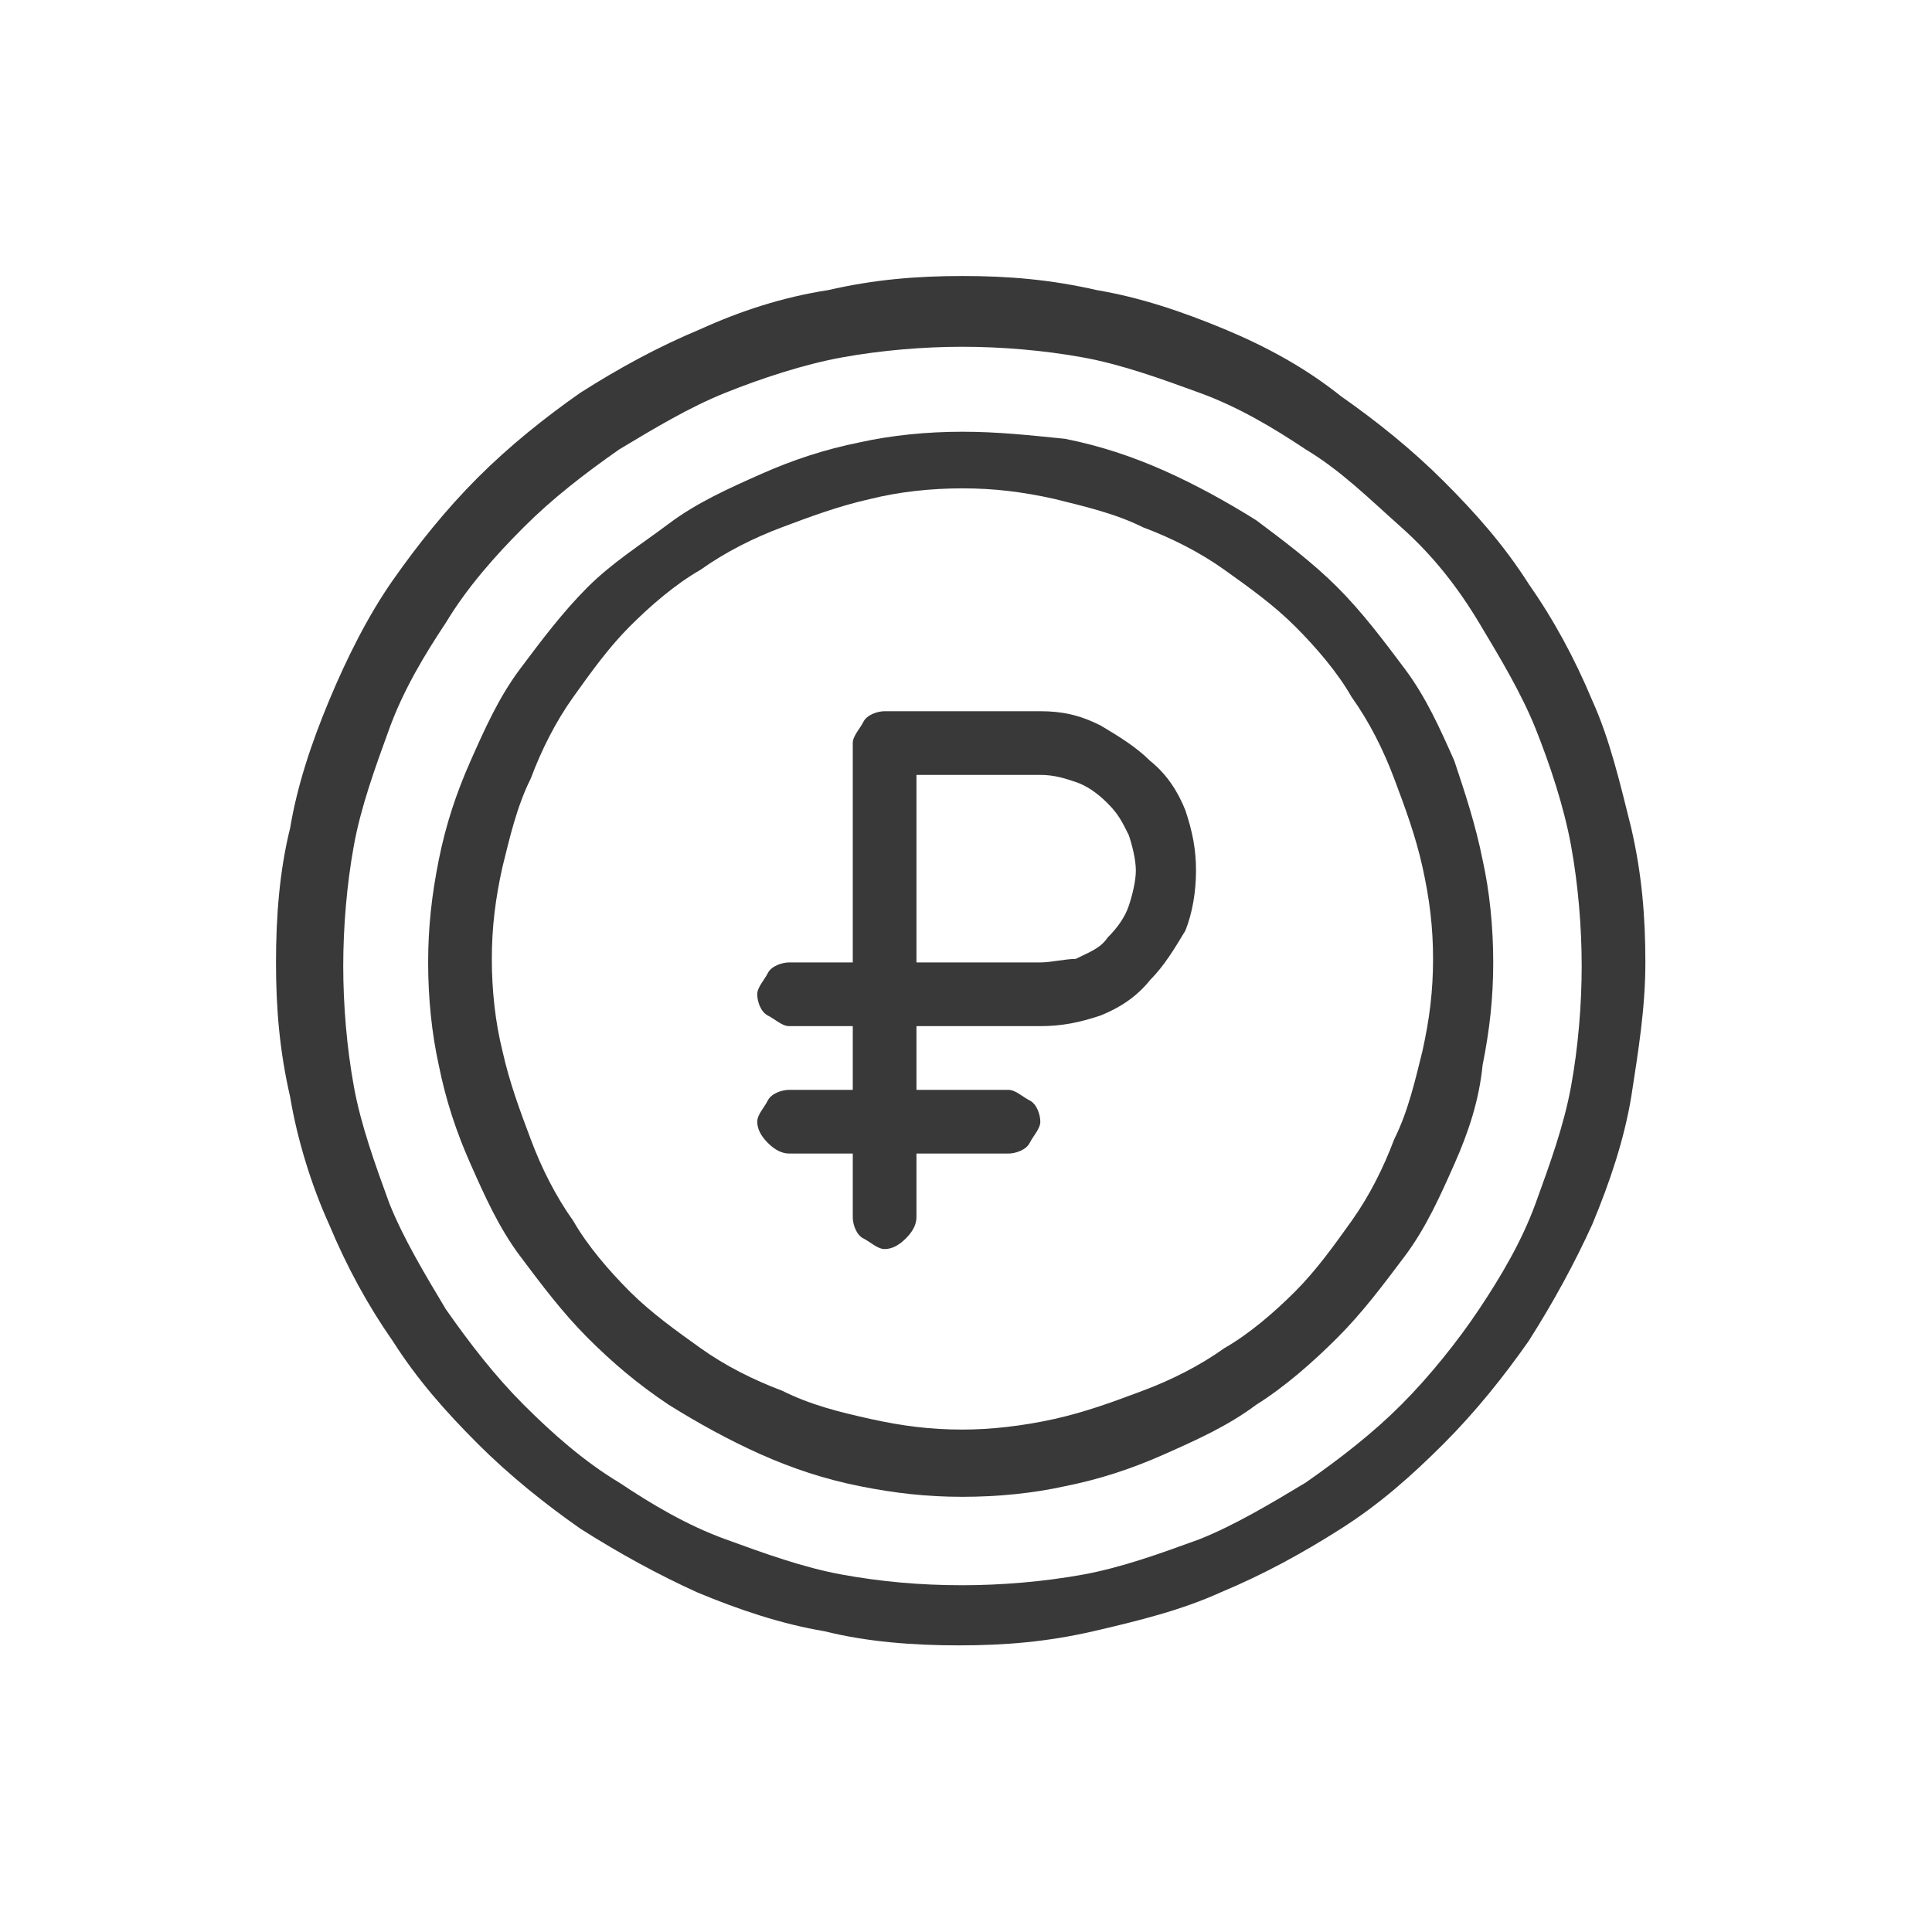 <svg width="56" height="56" viewBox="0 0 56 56" fill="none" xmlns="http://www.w3.org/2000/svg">
    <path
        d="M27.897 8C26.564 8 25.333 8.103 24 8.41C22.667 8.615 21.436 9.026 20.308 9.538C19.077 10.051 17.949 10.667 16.82 11.385C15.795 12.103 14.769 12.923 13.846 13.846C12.923 14.769 12.103 15.795 11.385 16.82C10.667 17.846 10.051 19.077 9.538 20.308C9.026 21.538 8.615 22.769 8.41 24C8.103 25.231 8 26.564 8 27.897C8 29.231 8.103 30.462 8.41 31.795C8.615 33.026 9.026 34.359 9.538 35.487C10.051 36.718 10.667 37.846 11.385 38.872C12.103 40 12.923 40.923 13.846 41.846C14.769 42.769 15.795 43.59 16.82 44.308C17.949 45.026 19.077 45.641 20.205 46.154C21.436 46.667 22.667 47.077 23.897 47.282C25.128 47.59 26.462 47.692 27.795 47.692C29.128 47.692 30.359 47.59 31.692 47.282C33.026 46.974 34.256 46.667 35.385 46.154C36.615 45.641 37.744 45.026 38.872 44.308C40 43.59 40.923 42.769 41.846 41.846C42.769 40.923 43.59 39.897 44.308 38.872C45.026 37.744 45.641 36.615 46.154 35.487C46.667 34.256 47.077 33.026 47.282 31.795C47.487 30.462 47.692 29.231 47.692 27.897C47.692 26.564 47.59 25.333 47.282 24C46.974 22.769 46.667 21.436 46.154 20.308C45.641 19.077 45.026 17.949 44.308 16.923C43.59 15.795 42.769 14.872 41.846 13.949C40.923 13.026 39.897 12.205 38.872 11.487C37.846 10.667 36.718 10.051 35.487 9.538C34.256 9.026 33.026 8.615 31.795 8.41C30.462 8.103 29.231 8 27.897 8ZM27.897 45.949C26.667 45.949 25.538 45.846 24.41 45.641C23.282 45.436 22.154 45.026 21.026 44.615C19.897 44.205 18.872 43.59 17.949 42.974C16.923 42.359 16 41.538 15.18 40.718C14.359 39.897 13.641 38.974 12.923 37.949C12.308 36.923 11.692 35.897 11.282 34.872C10.872 33.744 10.461 32.615 10.256 31.487C10.051 30.359 9.949 29.128 9.949 28C9.949 26.872 10.051 25.641 10.256 24.513C10.461 23.385 10.872 22.256 11.282 21.128C11.692 20 12.308 18.974 12.923 18.051C13.539 17.026 14.359 16.103 15.18 15.282C16 14.461 16.923 13.744 17.949 13.026C18.974 12.41 20 11.795 21.026 11.385C22.051 10.974 23.282 10.564 24.41 10.359C25.538 10.154 26.769 10.051 27.897 10.051C29.026 10.051 30.256 10.154 31.385 10.359C32.513 10.564 33.641 10.974 34.769 11.385C35.897 11.795 36.923 12.41 37.846 13.026C38.872 13.641 39.692 14.461 40.615 15.282C41.538 16.103 42.256 17.026 42.872 18.051C43.487 19.077 44.103 20.103 44.513 21.128C44.923 22.154 45.333 23.385 45.538 24.513C45.744 25.641 45.846 26.872 45.846 28C45.846 29.128 45.744 30.359 45.538 31.487C45.333 32.615 44.923 33.744 44.513 34.872C44.103 36 43.487 37.026 42.872 37.949C42.256 38.872 41.436 39.897 40.615 40.718C39.795 41.538 38.872 42.256 37.846 42.974C36.821 43.59 35.795 44.205 34.769 44.615C33.641 45.026 32.513 45.436 31.385 45.641C30.256 45.846 29.026 45.949 27.897 45.949Z"
        fill="#393939" />
    <path
        d="M27.897 12.514C26.872 12.514 25.846 12.616 24.923 12.821C23.897 13.027 22.974 13.334 22.051 13.744C21.128 14.155 20.205 14.565 19.385 15.18C18.564 15.796 17.744 16.308 17.026 17.026C16.308 17.744 15.692 18.565 15.077 19.386C14.461 20.206 14.051 21.129 13.641 22.052C13.231 22.975 12.923 23.898 12.718 24.924C12.513 25.95 12.41 26.873 12.41 27.898C12.41 28.924 12.513 29.95 12.718 30.873C12.923 31.898 13.231 32.821 13.641 33.744C14.051 34.667 14.461 35.591 15.077 36.411C15.692 37.232 16.308 38.052 17.026 38.77C17.744 39.488 18.462 40.103 19.385 40.719C20.205 41.232 21.128 41.744 22.051 42.155C22.974 42.565 23.897 42.873 24.923 43.078C25.949 43.283 26.872 43.386 27.897 43.386C28.923 43.386 29.949 43.283 30.872 43.078C31.897 42.873 32.821 42.565 33.744 42.155C34.667 41.744 35.59 41.334 36.41 40.719C37.231 40.206 38.051 39.488 38.769 38.77C39.487 38.052 40.102 37.232 40.718 36.411C41.333 35.591 41.744 34.667 42.154 33.744C42.564 32.821 42.872 31.898 42.974 30.873C43.179 29.847 43.282 28.924 43.282 27.898C43.282 26.873 43.179 25.847 42.974 24.924C42.769 23.898 42.462 22.975 42.154 22.052C41.744 21.129 41.333 20.206 40.718 19.386C40.102 18.565 39.487 17.744 38.769 17.026C38.051 16.308 37.231 15.693 36.41 15.078C35.59 14.565 34.667 14.052 33.744 13.642C32.821 13.232 31.897 12.924 30.872 12.719C29.846 12.616 28.923 12.514 27.897 12.514ZM27.897 41.437C26.974 41.437 26.154 41.334 25.231 41.129C24.308 40.924 23.487 40.719 22.667 40.309C21.846 40.001 21.026 39.591 20.308 39.078C19.59 38.565 18.872 38.052 18.256 37.437C17.641 36.821 17.026 36.103 16.615 35.386C16.102 34.667 15.692 33.847 15.385 33.026C15.077 32.206 14.769 31.386 14.564 30.462C14.359 29.642 14.256 28.719 14.256 27.796C14.256 26.873 14.359 26.052 14.564 25.129C14.769 24.308 14.974 23.386 15.385 22.565C15.692 21.744 16.102 20.924 16.615 20.206C17.128 19.488 17.641 18.77 18.256 18.155C18.872 17.539 19.59 16.924 20.308 16.514C21.026 16.001 21.846 15.591 22.667 15.283C23.487 14.975 24.308 14.668 25.231 14.462C26.051 14.257 26.974 14.155 27.897 14.155C28.82 14.155 29.641 14.257 30.564 14.462C31.385 14.668 32.308 14.873 33.128 15.283C33.949 15.591 34.769 16.001 35.487 16.514C36.205 17.026 36.923 17.539 37.538 18.155C38.154 18.77 38.769 19.488 39.179 20.206C39.692 20.924 40.102 21.744 40.41 22.565C40.718 23.386 41.026 24.206 41.231 25.129C41.436 26.052 41.538 26.873 41.538 27.796C41.538 28.719 41.436 29.539 41.231 30.462C41.026 31.283 40.821 32.206 40.41 33.026C40.102 33.847 39.692 34.667 39.179 35.386C38.667 36.103 38.154 36.821 37.538 37.437C36.923 38.052 36.205 38.667 35.487 39.078C34.769 39.591 33.949 40.001 33.128 40.309C32.308 40.616 31.487 40.924 30.564 41.129C29.641 41.334 28.718 41.437 27.897 41.437Z"
        fill="#393939" />
    <path
        d="M30.154 20.615H25.641C25.436 20.615 25.128 20.718 25.026 20.923C24.923 21.128 24.718 21.333 24.718 21.538V27.897H22.872C22.667 27.897 22.359 28 22.256 28.205C22.154 28.41 21.949 28.615 21.949 28.82C21.949 29.026 22.051 29.333 22.256 29.436C22.462 29.538 22.667 29.743 22.872 29.743H24.718V31.59H22.872C22.667 31.59 22.359 31.692 22.256 31.897C22.154 32.102 21.949 32.307 21.949 32.513C21.949 32.718 22.051 32.923 22.256 33.128C22.462 33.333 22.667 33.436 22.872 33.436H24.718V35.282C24.718 35.487 24.82 35.795 25.026 35.897C25.231 36 25.436 36.205 25.641 36.205C25.846 36.205 26.051 36.102 26.256 35.897C26.462 35.692 26.564 35.487 26.564 35.282V33.436H29.231C29.436 33.436 29.744 33.333 29.846 33.128C29.949 32.923 30.154 32.718 30.154 32.513C30.154 32.307 30.051 32 29.846 31.897C29.641 31.795 29.436 31.59 29.231 31.59H26.564V29.743H30.154C30.769 29.743 31.282 29.641 31.897 29.436C32.41 29.231 32.923 28.923 33.333 28.41C33.743 28 34.051 27.487 34.359 26.974C34.564 26.461 34.667 25.846 34.667 25.231C34.667 24.615 34.564 24.102 34.359 23.487C34.154 22.974 33.846 22.461 33.333 22.051C32.923 21.641 32.41 21.333 31.897 21.026C31.282 20.718 30.769 20.615 30.154 20.615ZM30.154 27.897H26.564V22.461H30.154C30.564 22.461 30.872 22.564 31.179 22.666C31.487 22.769 31.795 22.974 32.102 23.282C32.41 23.59 32.513 23.795 32.718 24.205C32.821 24.513 32.923 24.923 32.923 25.231C32.923 25.538 32.821 25.949 32.718 26.256C32.615 26.564 32.41 26.872 32.102 27.179C31.897 27.487 31.59 27.59 31.179 27.795C30.872 27.795 30.462 27.897 30.154 27.897Z"
        fill="#393939" />
</svg>